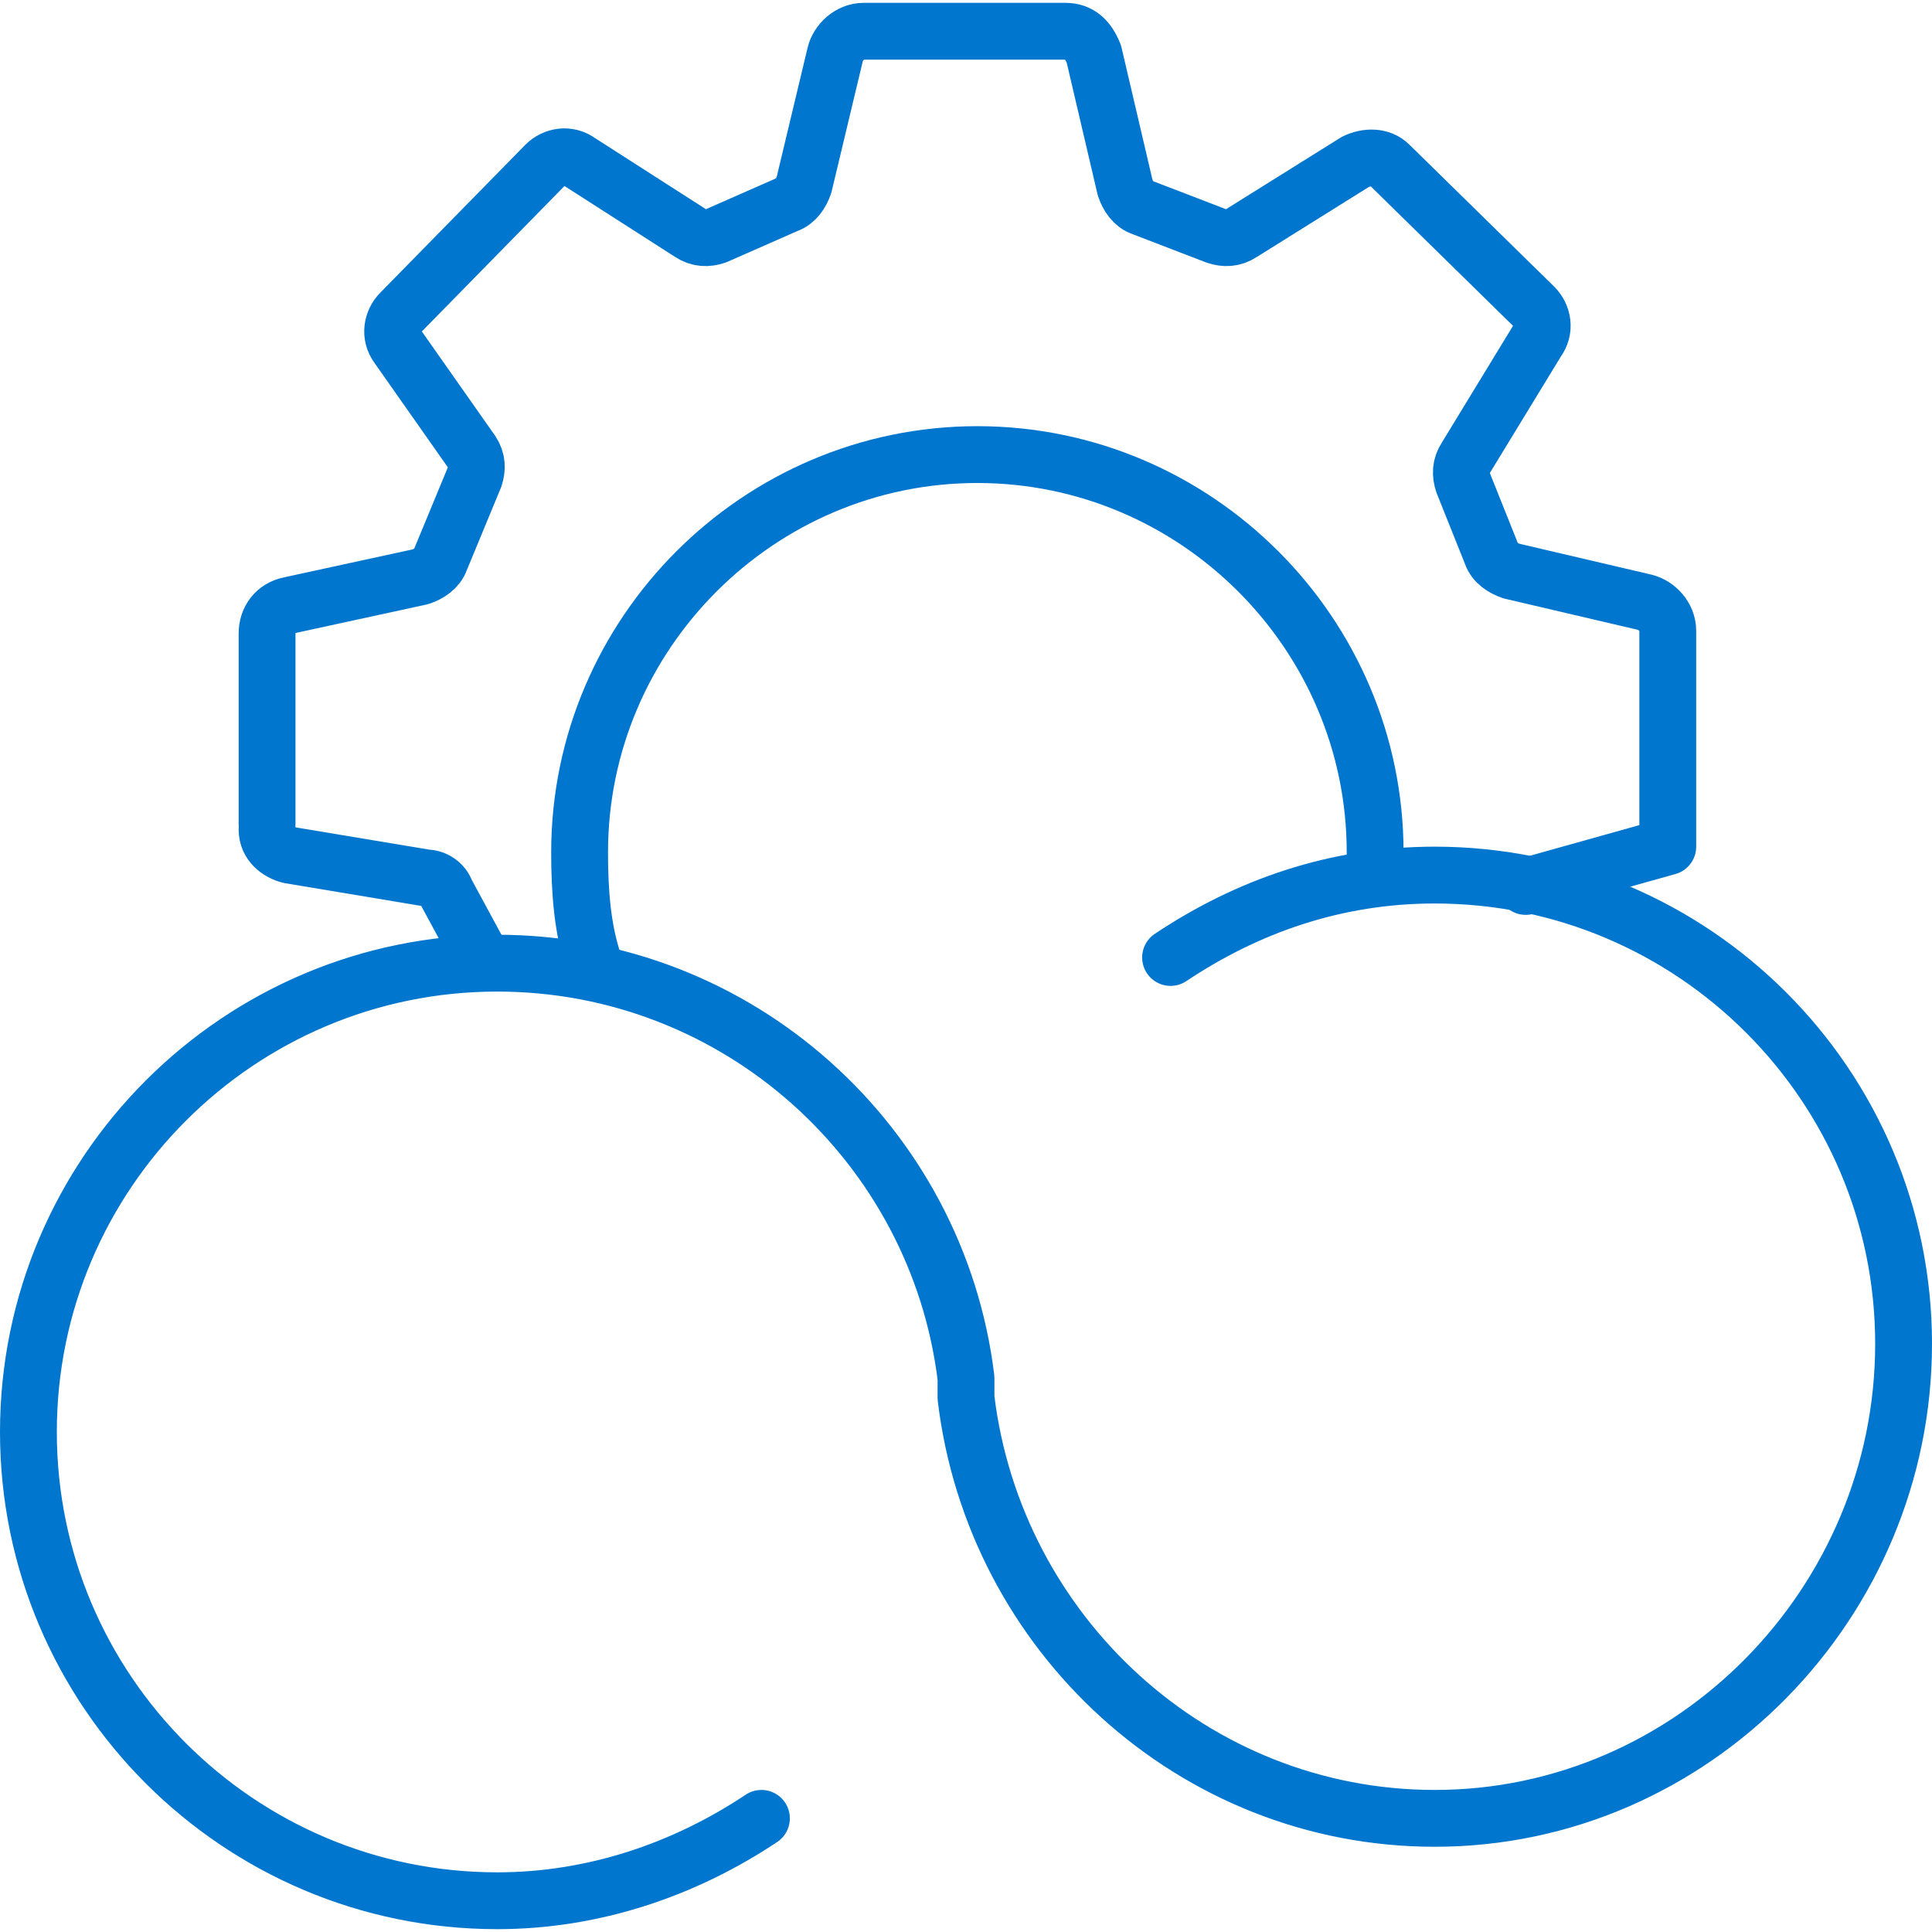 <?xml version="1.0" encoding="utf-8"?>
<!-- Generator: Adobe Illustrator 28.1.0, SVG Export Plug-In . SVG Version: 6.00 Build 0)  -->
<svg version="1.1" id="Icons" xmlns="http://www.w3.org/2000/svg" xmlns:xlink="http://www.w3.org/1999/xlink" x="0px" y="0px"
	 viewBox="0 0 68 68" style="enable-background:new 0 0 68 68;" xml:space="preserve">
<style type="text/css">
	.st0{fill:none;stroke:#0076CE;stroke-width:2;stroke-linecap:round;stroke-linejoin:round;}
</style>
<path class="st0" d="M41.2,33.7c2.7-1.8,5.8-2.9,9.3-2.9c9.1,0,16.5,7.4,16.5,16.5S59.6,64,50.5,64C42,64,35,57.5,34,49.2L34,48.5
	C33,40.3,26,33.9,17.5,33.9C8.4,33.9,1,41.3,1,50.4s7.4,16.5,16.5,16.5c3.4,0,6.6-1.1,9.3-2.9"/>
<path class="st0" d="M9.4,29v-6.7c0-0.5,0.3-0.9,0.8-1l4.6-1c0.3-0.1,0.6-0.3,0.7-0.6l1.2-2.9c0.1-0.3,0.1-0.6-0.1-0.9L14,12.2
	c-0.3-0.4-0.2-0.9,0.1-1.2l5.1-5.2c0.3-0.3,0.8-0.4,1.2-0.1l3.9,2.5c0.3,0.2,0.6,0.2,0.9,0.1l2.5-1.1c0.3-0.1,0.5-0.4,0.6-0.7
	l1.1-4.6c0.1-0.4,0.5-0.8,1-0.8h7.1c0.5,0,0.8,0.3,1,0.8l1.1,4.7c0.1,0.3,0.3,0.6,0.6,0.7l2.6,1c0.3,0.1,0.6,0.1,0.9-0.1l4-2.5
	c0.4-0.2,0.9-0.2,1.2,0.1l5.1,5c0.3,0.3,0.4,0.8,0.1,1.2l-2.5,4.1c-0.2,0.3-0.2,0.6-0.1,0.9l1,2.5c0.1,0.3,0.4,0.5,0.7,0.6l4.7,1.1
	c0.4,0.1,0.8,0.5,0.8,1l0,3.9v0.2l0,3.5l-5,1.4"/>
<path class="st0" d="M9.4,29.2c0,0.5,0.4,0.8,0.8,0.9l4.8,0.8c0.3,0,0.6,0.2,0.7,0.5l1.3,2.4"/>
<path class="st0" d="M20.9,33.9c-0.4-1.2-0.5-2.5-0.5-3.9c0-7.7,6.3-14,14-14s14,6.3,14,14c0,0.2,0,0.5,0,0.7"/>
</svg>
